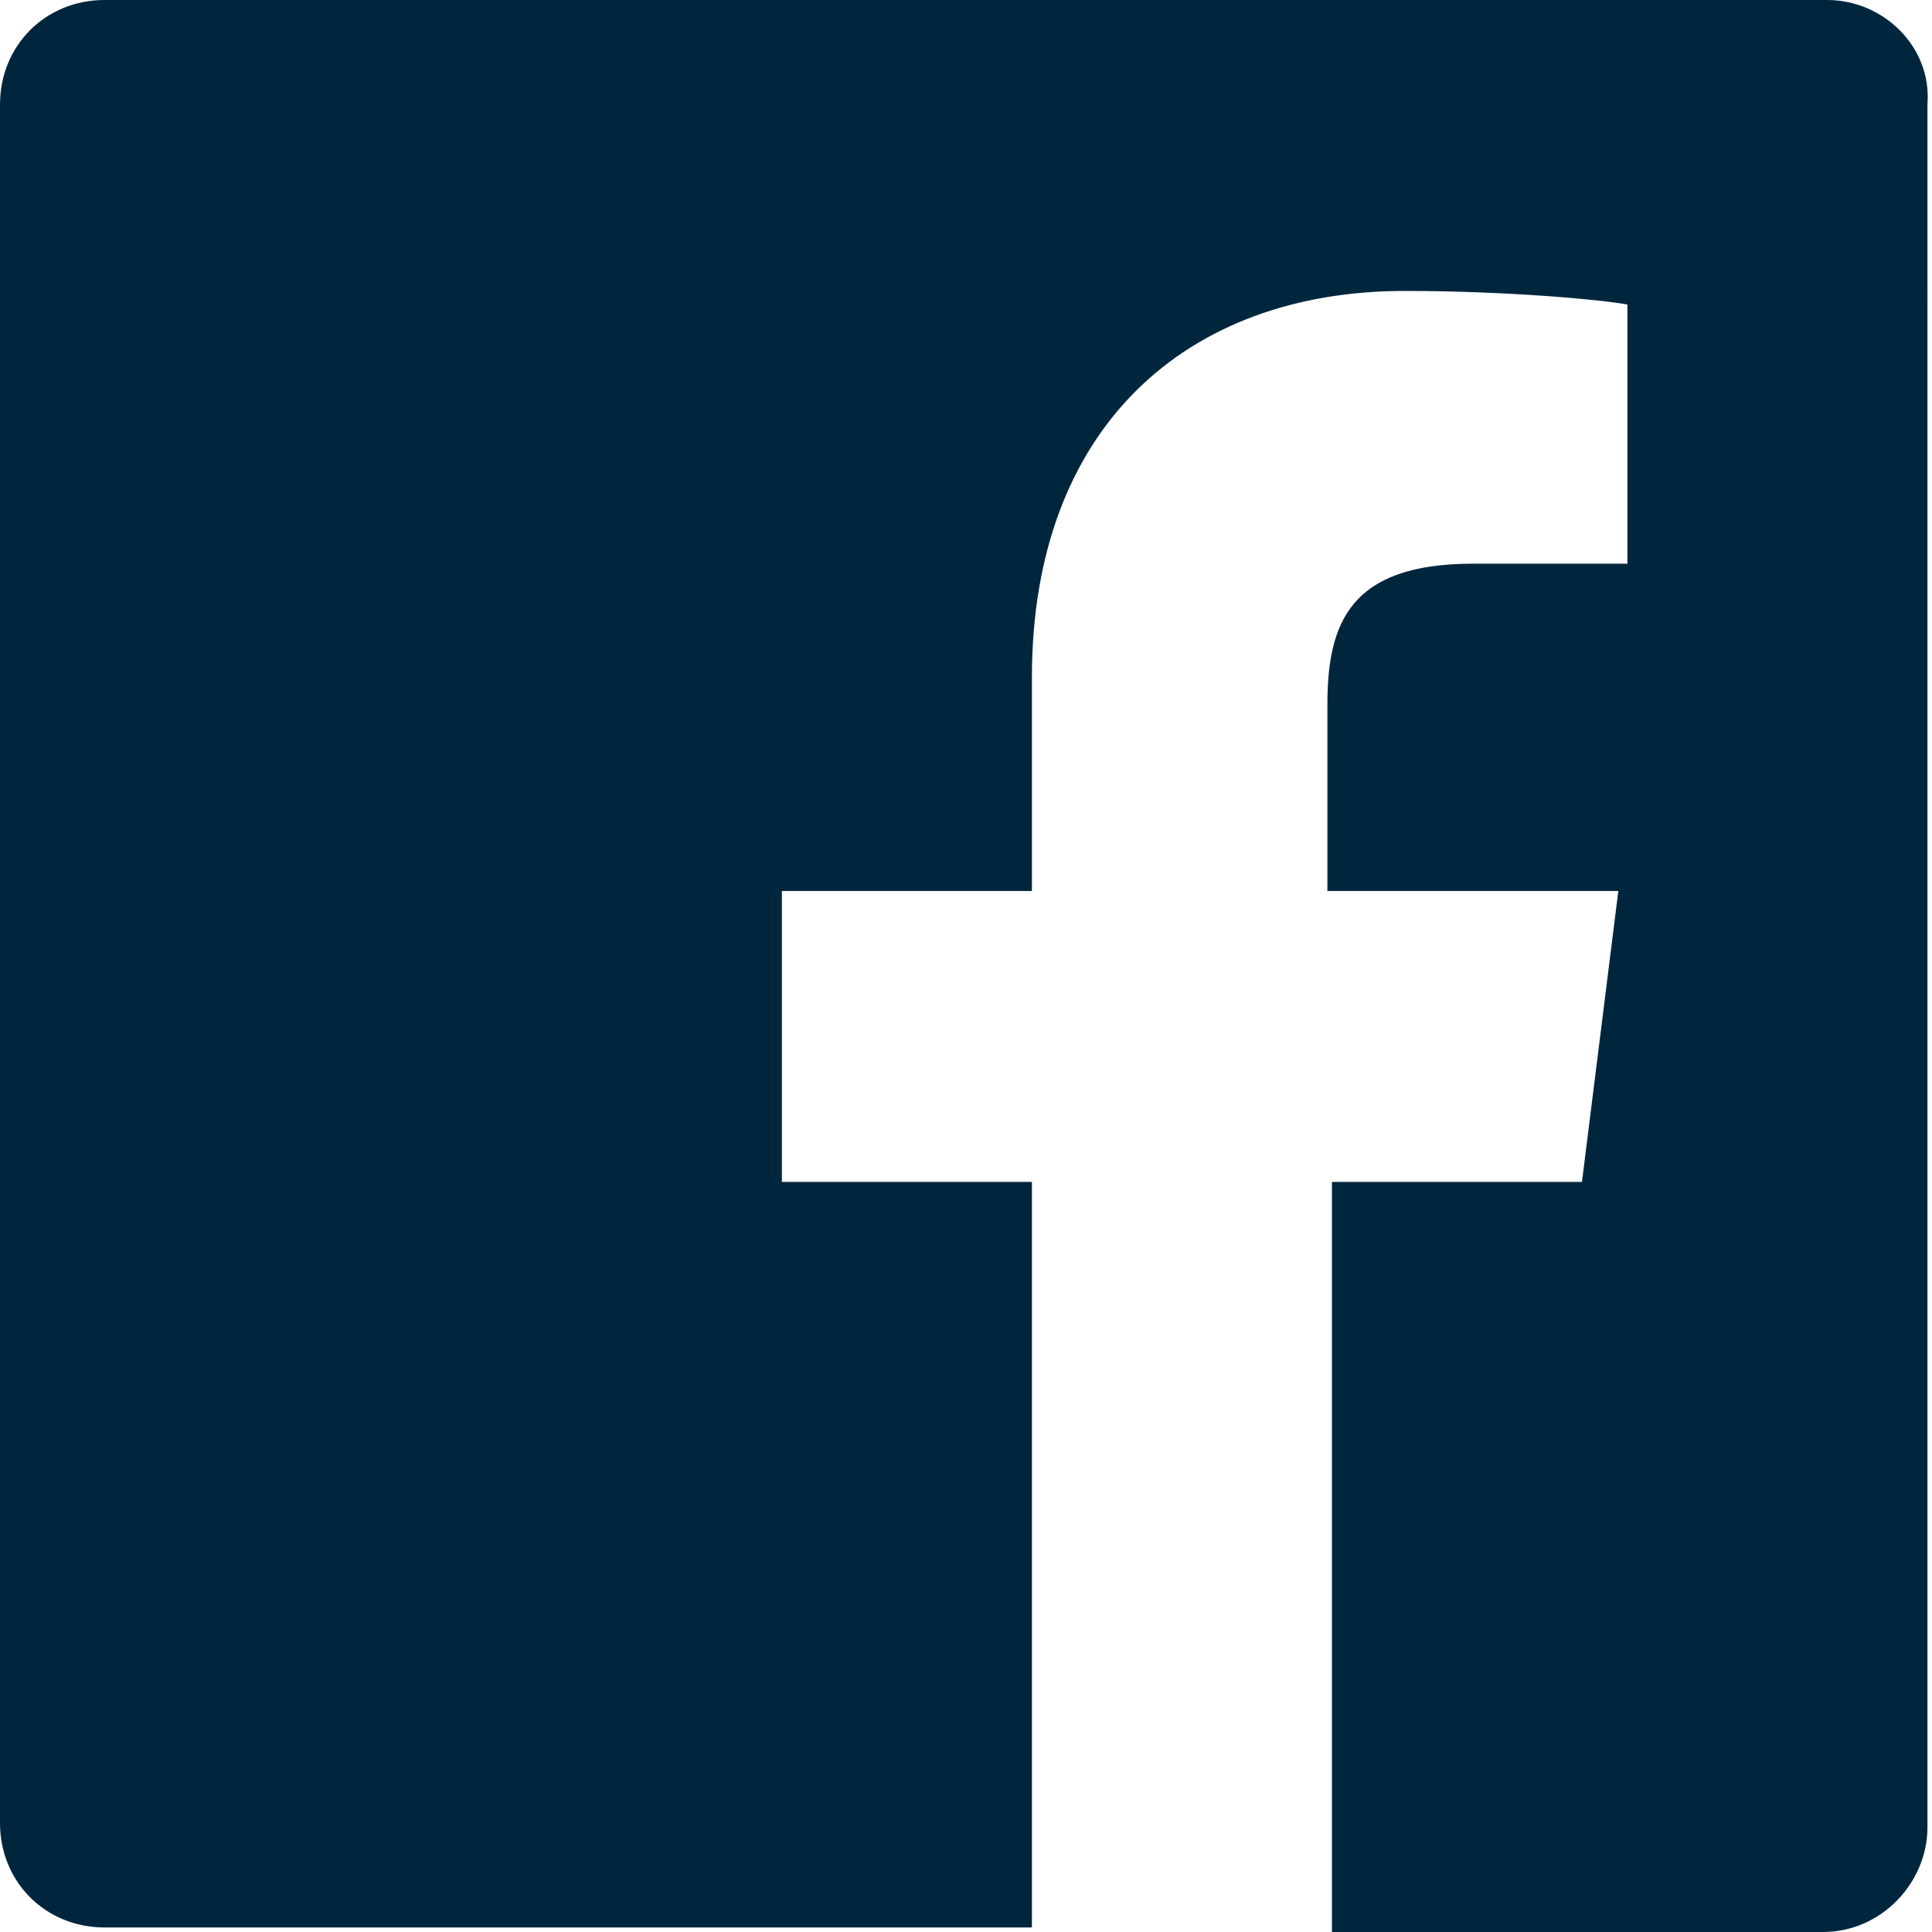 <?xml version="1.0" encoding="utf-8"?>
<!-- Generator: Adobe Illustrator 19.1.0, SVG Export Plug-In . SVG Version: 6.00 Build 0)  -->
<svg version="1.1" id="Layer_1" xmlns="http://www.w3.org/2000/svg" xmlns:xlink="http://www.w3.org/1999/xlink" x="0px" y="0px"
	 viewBox="0 0 42.5 42.5" style="enable-background:new 0 0 42.5 42.5;" xml:space="preserve">
<style type="text/css">
	.st0{fill:#00263E;}
</style>
<path id="White_2_" class="st0" d="M40.2,0H2.3C1,0,0,1,0,2.3v37.8c0,1.3,1,2.3,2.3,2.3h20.4V26h-5.5v-6.4h5.5v-4.7
	c0-5.5,3.4-8.5,8.2-8.5c2.3,0,4.4,0.2,4.9,0.3v5.7l-3.4,0c-2.7,0-3.2,1.3-3.2,3.1v4.1h6.4L34.8,26h-5.5v16.5h10.8
	c1.3,0,2.3-1.1,2.3-2.3V2.3C42.5,1,41.4,0,40.2,0z"/>
</svg>

